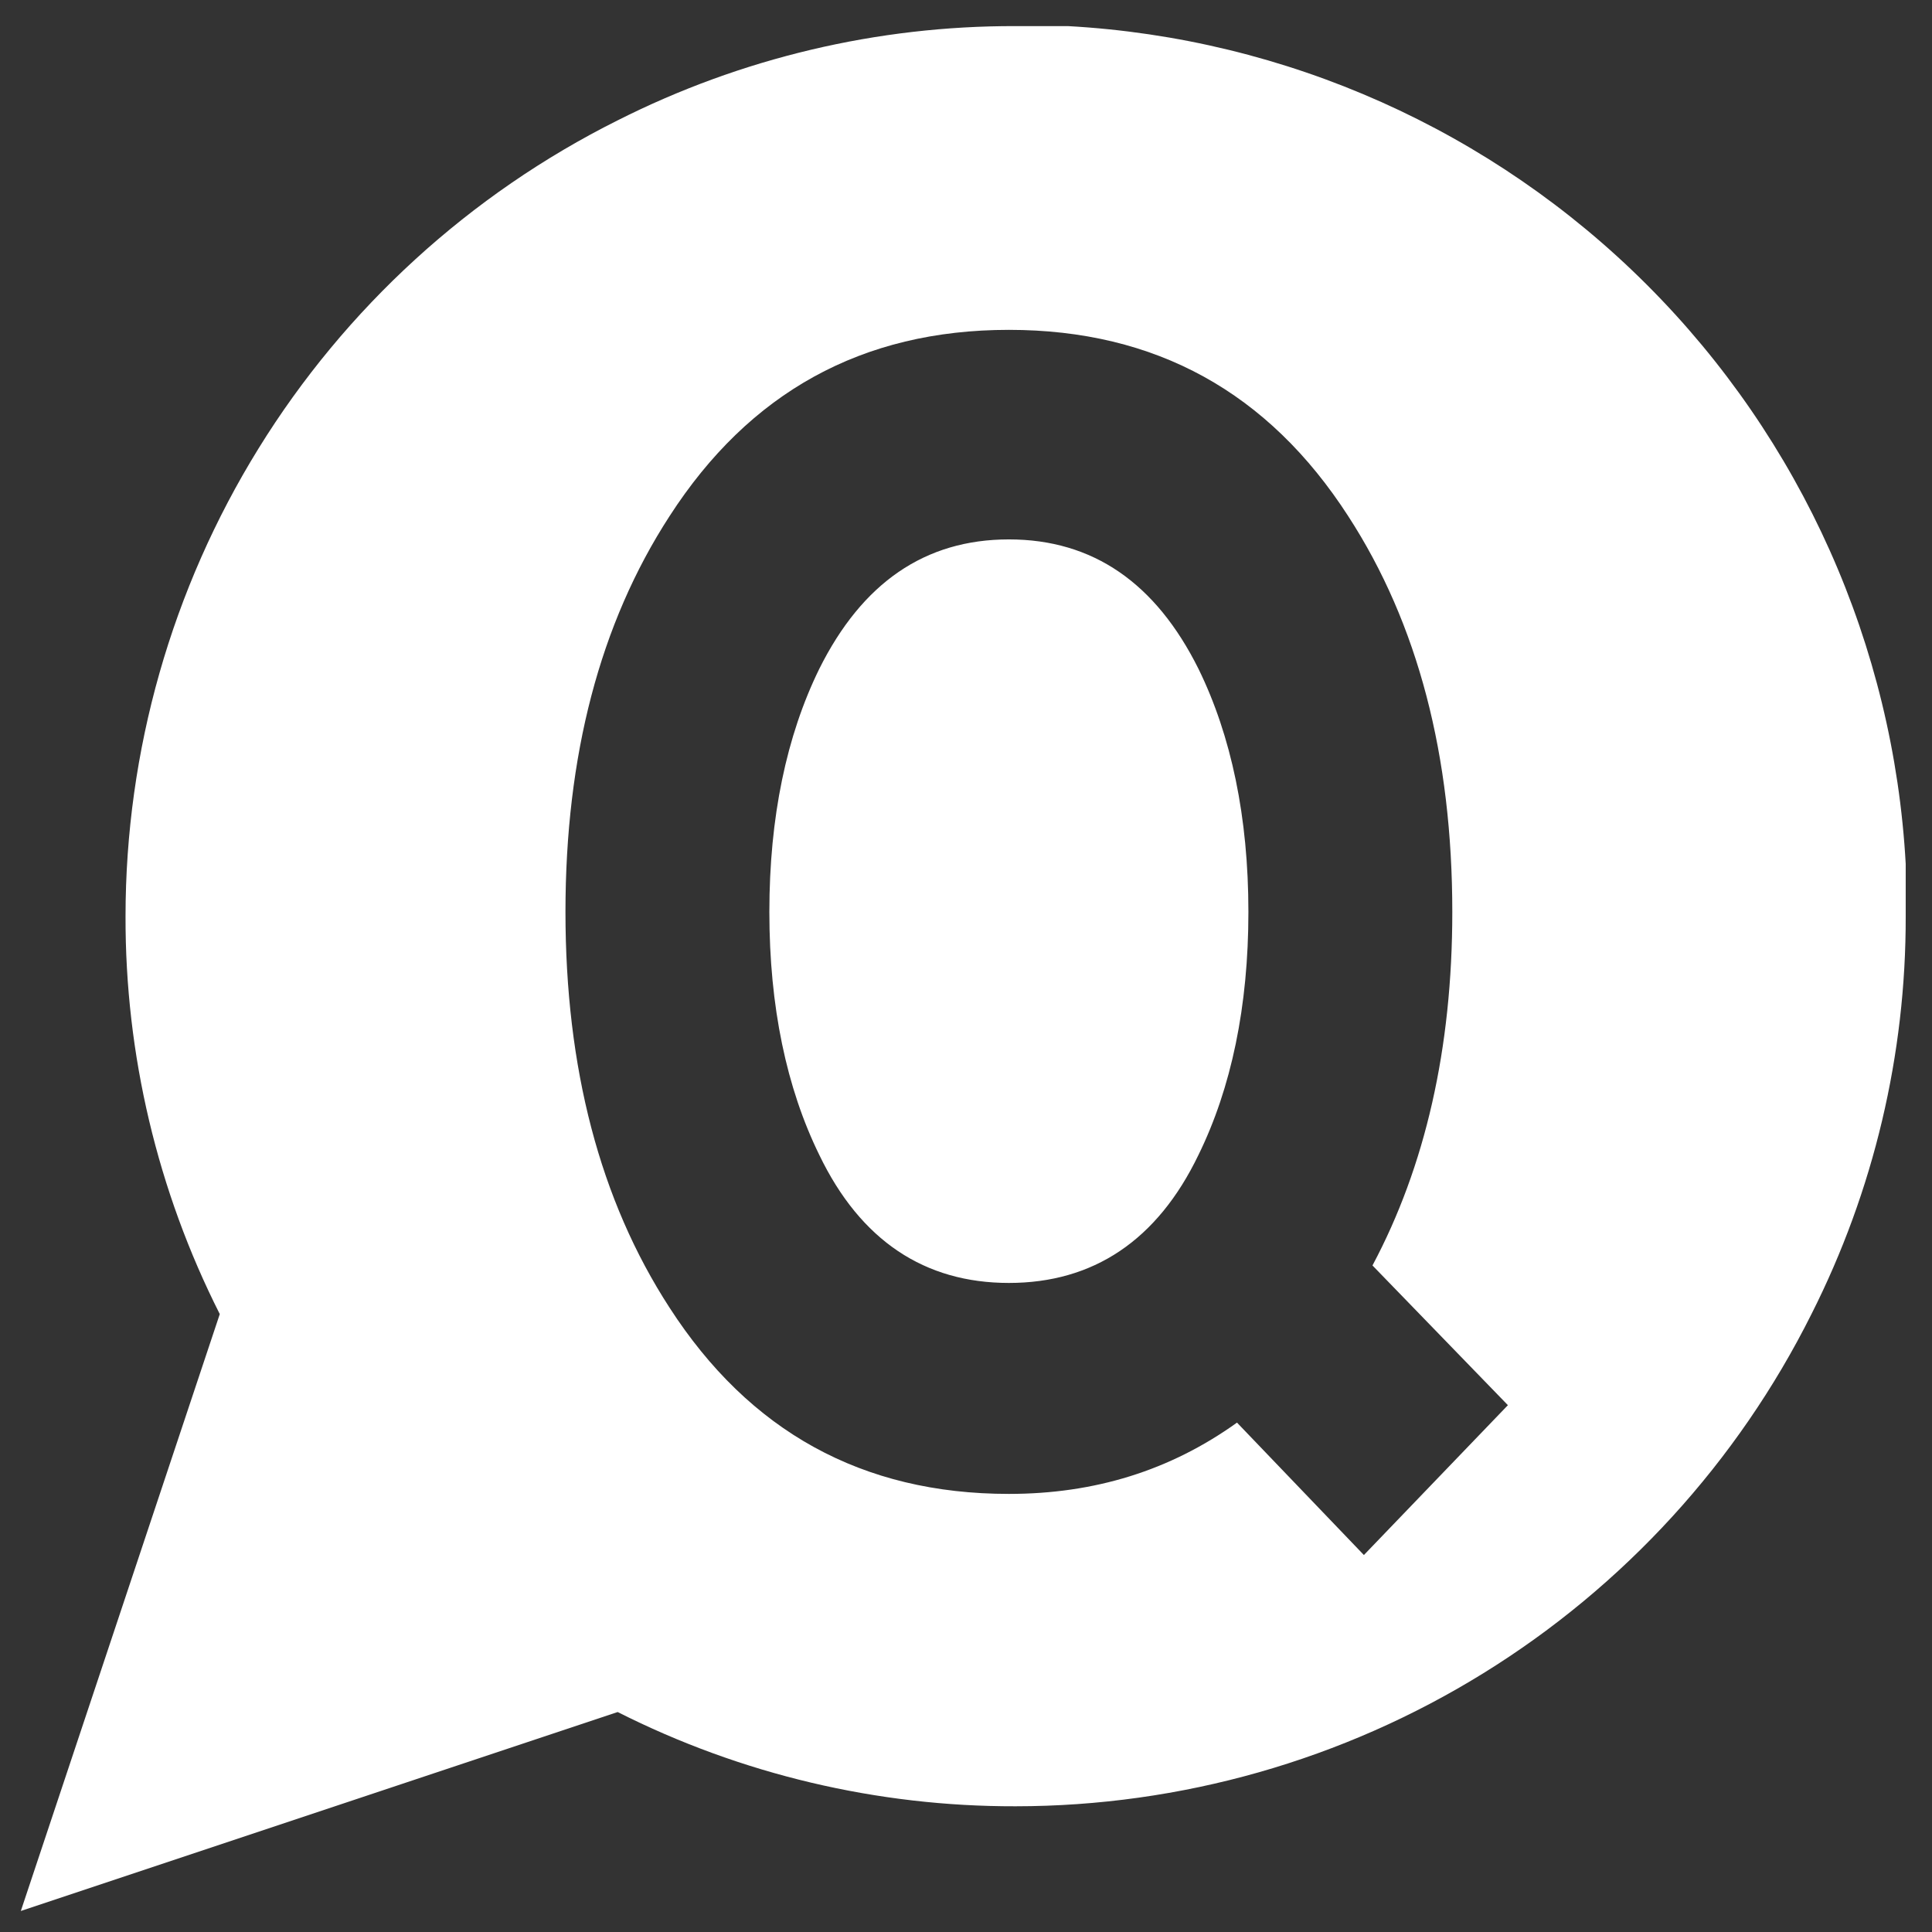 <svg width="41" height="41" viewBox="0 0 41 41" fill="none" xmlns="http://www.w3.org/2000/svg">
<rect x="0" y="0" width="41" height="41" fill="#333333" stroke="none"/>
<path fill-rule="evenodd" clip-rule="evenodd" d="M38.442 27.887C39.764 25.269 40.449 22.376 40.442 19.443V18.332C40.186 13.7 38.231 9.325 34.951 6.045C31.671 2.765 27.296 0.81 22.664 0.554H21.553C18.62 0.546 15.726 1.232 13.108 2.554C9.971 4.122 7.332 6.532 5.488 9.515C3.643 12.498 2.665 15.936 2.664 19.443C2.656 22.376 3.341 25.269 4.664 27.887L0.442 40.554L13.108 36.332C15.726 37.654 18.62 38.339 21.553 38.332C25.06 38.33 28.497 37.353 31.48 35.508C34.463 33.663 36.874 31.024 38.442 27.887ZM28.944 33L32 29.82L29.126 26.855C30.245 24.755 30.82 22.254 30.82 19.352C30.82 16.047 30.094 13.238 28.611 10.953C26.917 8.328 24.527 7 21.41 7C18.294 7 15.903 8.328 14.209 10.953C12.726 13.238 12 16.047 12 19.352C12 22.656 12.726 25.466 14.209 27.751C15.903 30.375 18.294 31.703 21.41 31.703C23.226 31.703 24.829 31.209 26.251 30.19L28.944 33ZM25.434 14.195C26.13 15.615 26.493 17.345 26.493 19.352C26.493 21.359 26.13 23.088 25.434 24.508C24.557 26.33 23.195 27.226 21.41 27.226C19.625 27.226 18.263 26.33 17.386 24.508C16.69 23.088 16.327 21.359 16.327 19.352C16.327 17.345 16.69 15.615 17.386 14.195C18.294 12.373 19.625 11.447 21.41 11.447C23.195 11.447 24.527 12.373 25.434 14.195Z" fill="white"/>
</svg>
